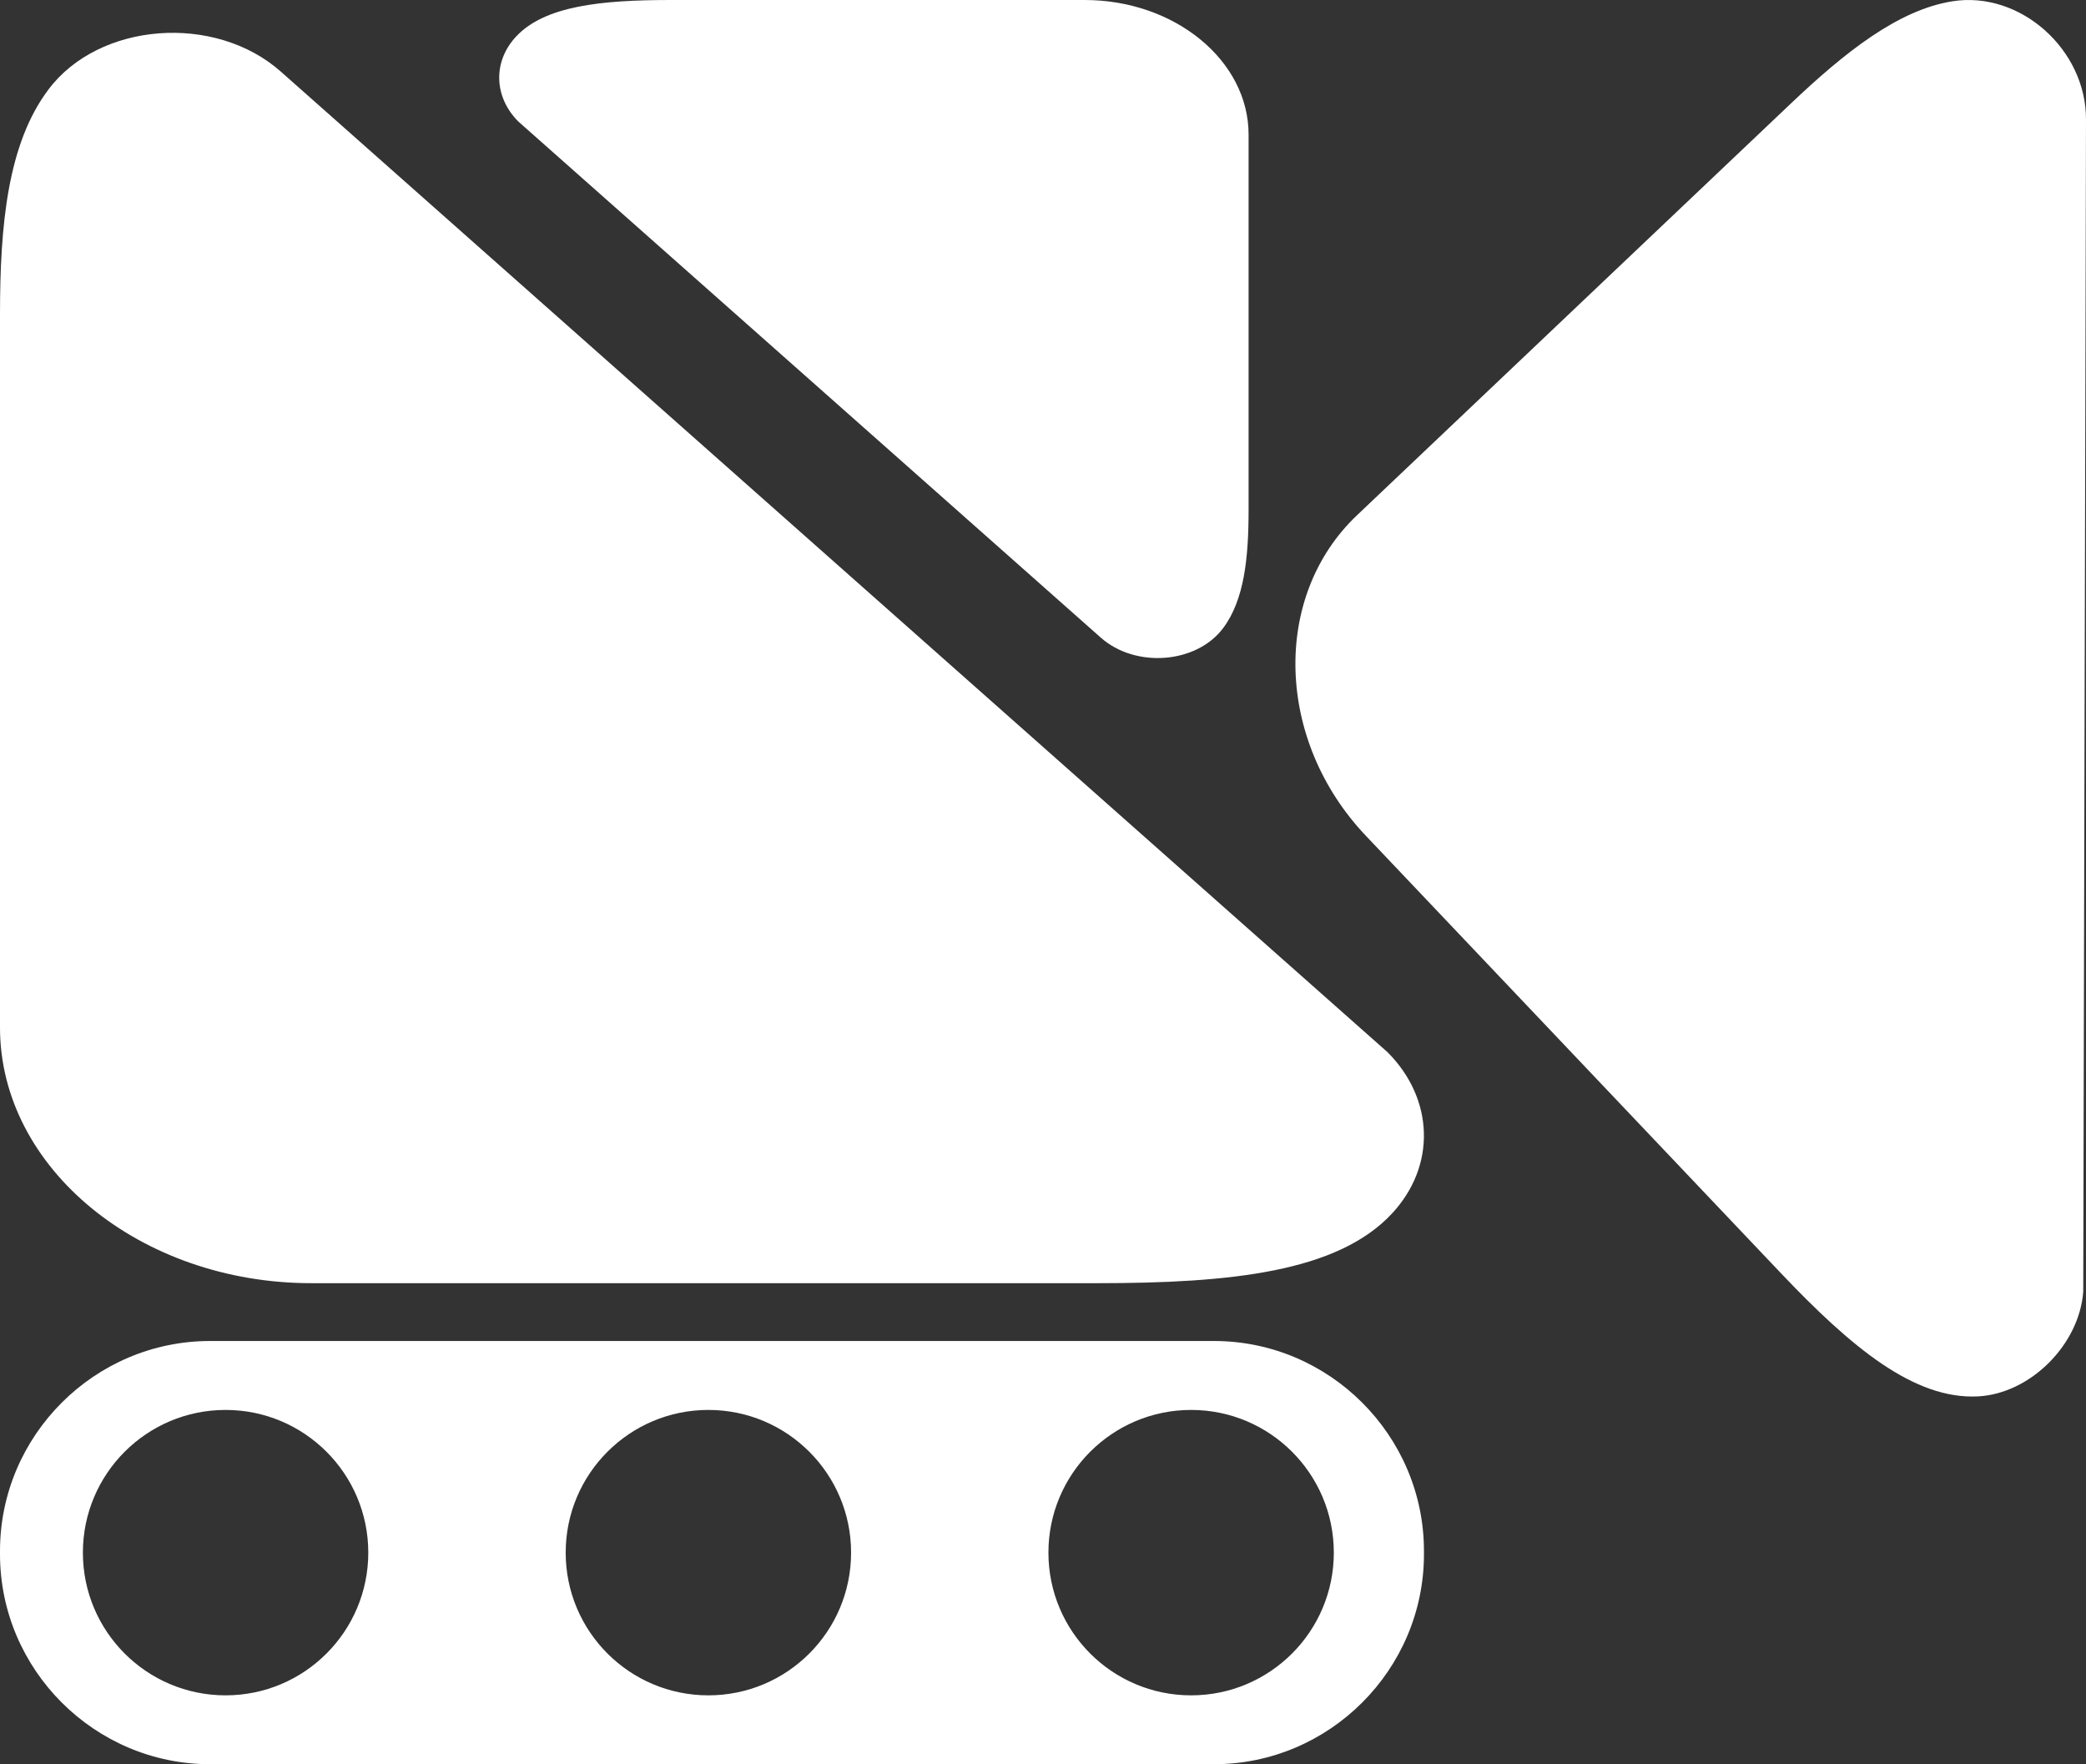 <?xml version="1.0" encoding="UTF-8"?>
<svg xmlns="http://www.w3.org/2000/svg" id="Capa_2" data-name="Capa 2" viewBox="0 0 302.01 255.41">
  <rect x="0" y="0" width="302.01" height="255.41" fill="#333333" stroke="none"/>
  <defs>
    <style>
      .cls-1 {
        fill: #fff;
      }
    </style>
  </defs>
  <g id="Capa_1-2" data-name="Capa 1">
    <g>
      <path class="cls-1" d="M175.75,194.14H30.41C13.68,194.14,0,207.83,0,224.55v.45C0,241.72,13.68,255.41,30.41,255.41h145.34c16.72,0,30.41-13.68,30.41-30.41v-.45c0-16.72-13.68-30.41-30.41-30.41ZM32.66,245.44c-11.41,0-20.66-9.25-20.66-20.66s9.25-20.66,20.66-20.66,20.66,9.25,20.66,20.66-9.25,20.66-20.66,20.66ZM102.56,245.44c-11.41,0-20.66-9.25-20.66-20.66s9.25-20.66,20.66-20.66,20.66,9.25,20.66,20.66-9.25,20.66-20.66,20.66ZM172.45,245.44c-11.41,0-20.66-9.25-20.66-20.66s9.25-20.66,20.66-20.66,20.66,9.25,20.66,20.66-9.25,20.66-20.66,20.66Z"></path>
      <path class="cls-1" d="M257.79,184.27l-60.04-63.27c-13.08-13.78-13.66-34.66-1.29-46.4l62.71-59.51c7.91-7.51,15.61-13.64,23.48-14.9,9.84-1.58,19.46,7.03,19.36,17.21l-.4,169.59c-.55,7.64-7.63,14.78-15.25,15.17-9.24.47-18.33-7.1-28.57-17.89Z"></path>
      <path class="cls-1" d="M158.91,185.77H45.08c-24.79,0-45.08-16.65-45.08-37.01V45.56c0-13.02,1.11-24.73,6.99-32.57C14.33,3.17,31.13,1.92,40.66,10.37l160.24,141.97c6.73,6.75,7.07,16.47.59,23.39-7.85,8.39-23.19,10.04-42.59,10.04Z"></path>
      <path class="cls-1" d="M97.14,0h59.9C170.09,0,180.77,8.76,180.77,19.48v54.31c0,6.85-.59,13.01-3.68,17.14-3.87,5.17-12.7,5.83-17.72,1.38L75.04,17.59c-3.54-3.55-3.72-8.67-.31-12.31C78.86.87,86.93,0,97.14,0Z"></path>
    </g>
  </g>
</svg>
